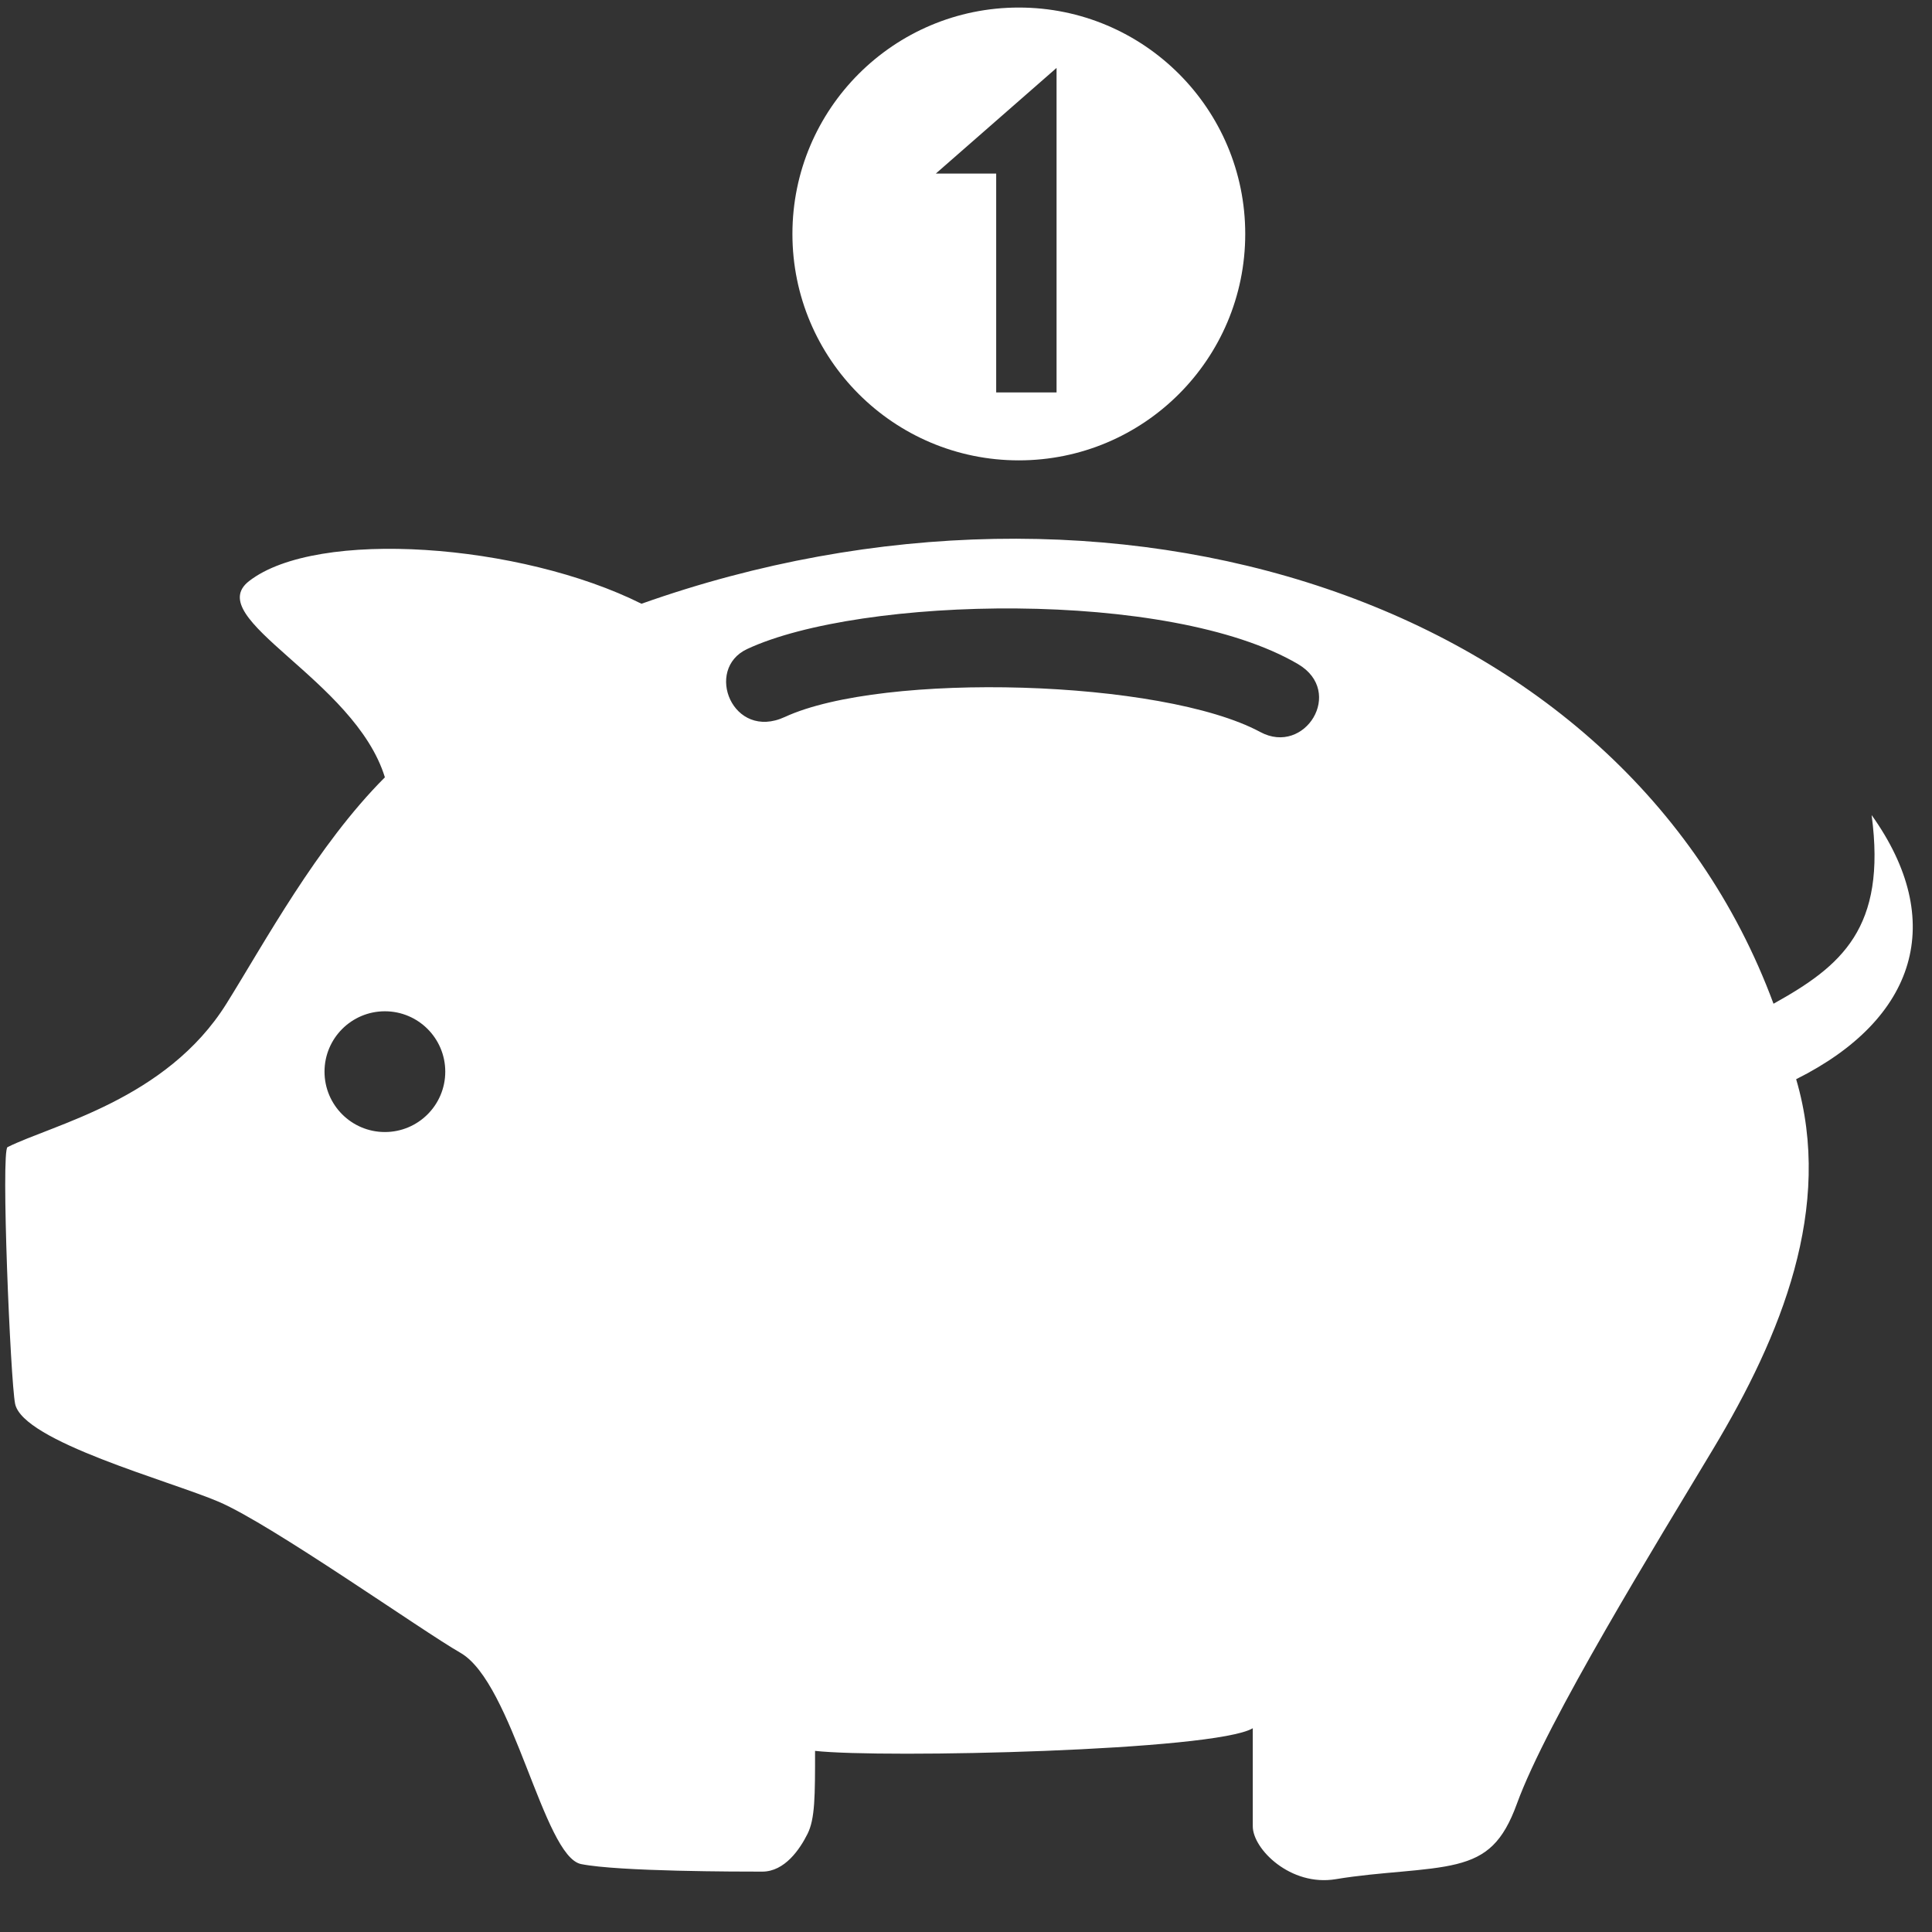 <?xml version="1.0"?>
<!DOCTYPE svg PUBLIC "-//W3C//DTD SVG 1.0//EN" "http://www.w3.org/TR/2001/REC-SVG-20010904/DTD/svg10.dtd">
<svg xmlns="http://www.w3.org/2000/svg" width="256px" height="256px">
<rect width="100%" height="100%" fill="#333333" stroke="none"/>
<path d="M 235 133C 244 128 250 123 248 108C 258 122 254 135 238 143C 243 160 236 177 227 192C 219.58 204.367 205 228 201 239C 199.16 244.061 197 246 193 247C 189 248 183 248 177 249C 171 250 166 245 166 242L 166 229C 161 232 117 233 108 232C 108 238 108 241 107 243C 106 245 104 248 101 248C 98 248 82 248 77 247C 72 246 68 223 61 219C 55.937 216.107 36 202 29 199C 22.501 196.215 3 191 2 186C 1.38 182.899 0.106 152.447 1 152C 7 149 22.05 145.72 30 133C 35 125 42 112 51 103C 47 90 26.636 81.95 33 77C 42 70 69 72 85 80C 147 58 215 79 235 133 z M 51 134C 55.418 134 59 137.582 59 142C 59 146.418 55.418 150 51 150C 46.582 150 43 146.418 43 142C 43 137.582 46.582 134 51 134 z M 172 88C 178.215 91.656 172.906 100.18 167 97C 154 90 117 89 104 95C 97.085 98.192 93.269 88.675 99 86C 114 79 155 78 172 88 z M 165 31C 165 47.569 151.568 61 135 61C 118.432 61 105 47.569 105 31C 105 14.431 118.432 1 135 1C 151.568 1 165 14.431 165 31 z M 140 9L 140 52L 132 52L 132 23L 124 23C 124 23 140 9 140 9 z" fill="#fff" fill-rule="evenodd" />
</svg>
